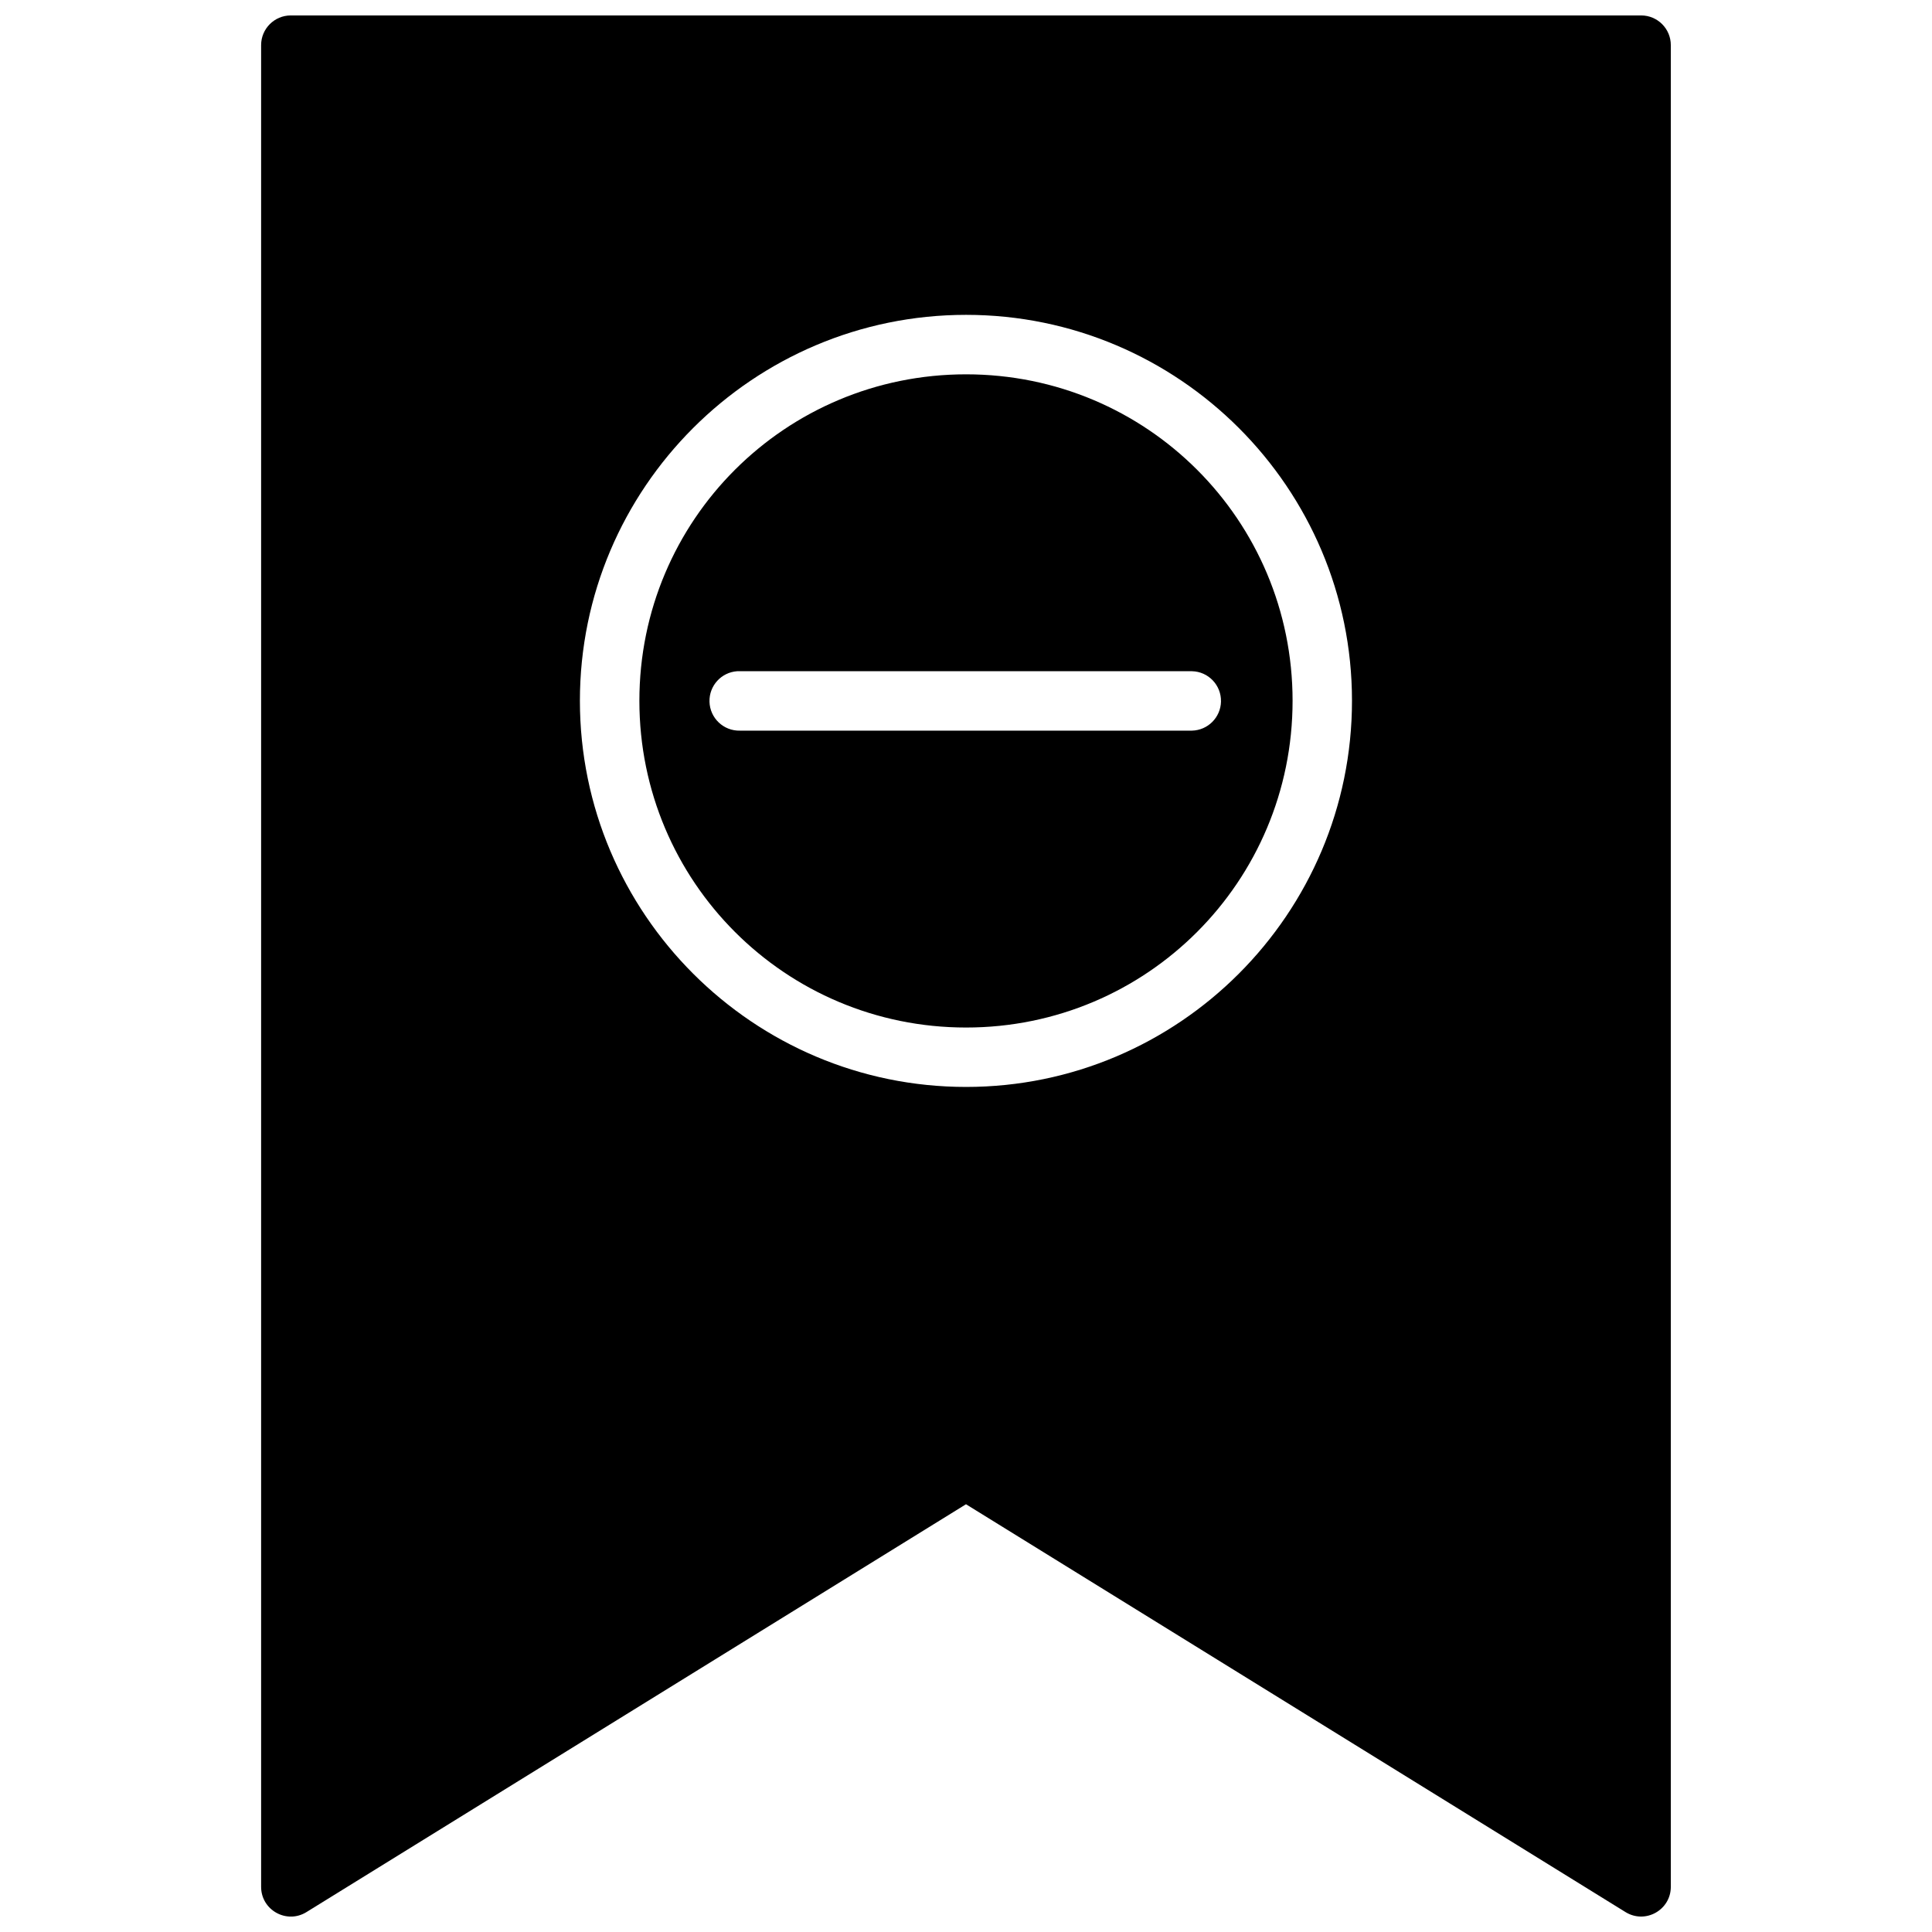 <?xml version="1.0" encoding="UTF-8"?>
<!-- Uploaded to: ICON Repo, www.iconrepo.com, Generator: ICON Repo Mixer Tools -->
<svg width="800px" height="800px" version="1.1" viewBox="144 144 512 512" xmlns="http://www.w3.org/2000/svg">
 <defs>
  <clipPath id="a">
   <path d="m213 148.09h374v503.81h-374z"/>
  </clipPath>
 </defs>
 <g clip-path="url(#a)">
  <path d="m578.92 148.09h-357.85c-4.352 0-7.871 3.527-7.871 7.871v488.07c0 6.172 6.777 9.941 12.02 6.691l174.78-108.08 174.78 108.08c5.242 3.234 11.996-0.527 12.004-6.691v-488.07c0.004-4.344-3.516-7.871-7.867-7.871zm-178.9 283.96c-56.41 0-102.34-45.926-102.34-102.34 0-56.402 45.926-102.27 102.34-102.27 56.41 0 102.27 45.871 102.27 102.27 0 56.41-45.863 102.34-102.27 102.34zm0-188.85c-47.902 0-86.578 38.613-86.578 86.512 0 47.902 38.676 86.594 86.578 86.594 47.902 0 86.527-38.691 86.527-86.594 0-47.898-38.629-86.512-86.527-86.512zm67.555 86.719c-0.094 4.219-3.488 7.613-7.707 7.707h-119.76c-4.352 0.117-7.973-3.32-8.086-7.676-0.109-4.219 3.117-7.777 7.336-8.07 0.242-0.008 0.504-0.008 0.754 0h119.77c4.34 0.09 7.789 3.695 7.691 8.039z"/>
 </g>
</svg>